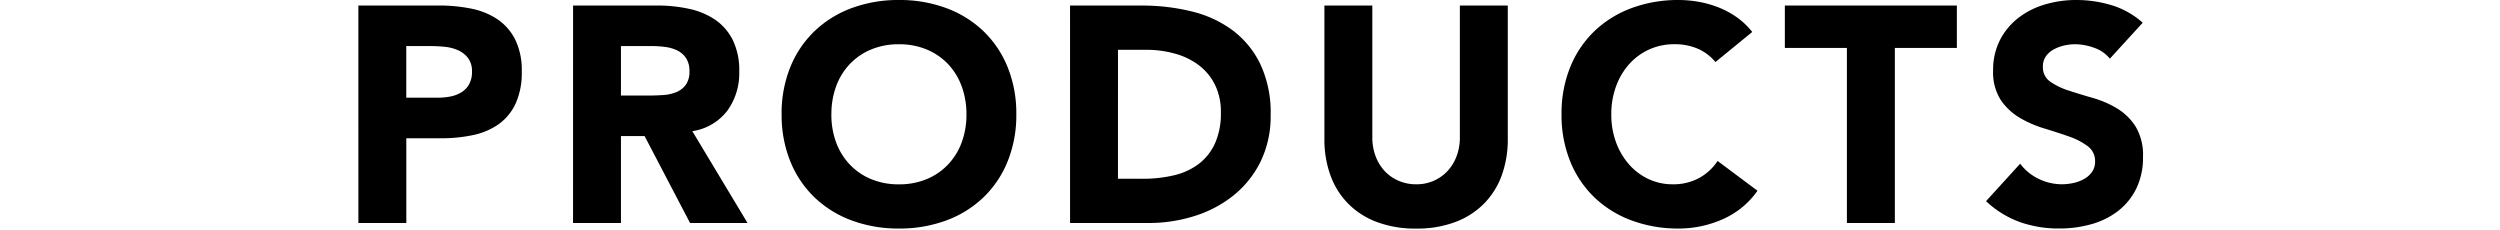 <svg xmlns="http://www.w3.org/2000/svg" xmlns:xlink="http://www.w3.org/1999/xlink" width="293" height="27" viewBox="0 0 293 27"><defs><clipPath id="b"><rect width="293" height="27"/></clipPath></defs><g id="a" clip-path="url(#b)"><path d="M-104.076-25.488h9.468a18.7,18.7,0,0,1,3.744.36,8.515,8.515,0,0,1,3.078,1.242A6.278,6.278,0,0,1-85.7-21.51a8.135,8.135,0,0,1,.774,3.762A8.68,8.68,0,0,1-85.644-14a6.142,6.142,0,0,1-1.98,2.412,8.027,8.027,0,0,1-2.988,1.278,17.513,17.513,0,0,1-3.744.378h-4.1V0h-5.616Zm5.616,10.8h3.744a7.239,7.239,0,0,0,1.458-.144A3.882,3.882,0,0,0-92-15.318a2.593,2.593,0,0,0,.9-.936,2.959,2.959,0,0,0,.342-1.494,2.527,2.527,0,0,0-.45-1.566,2.992,2.992,0,0,0-1.152-.918,4.931,4.931,0,0,0-1.566-.414,16,16,0,0,0-1.656-.09h-2.88Zm19.548-10.8h9.864a17.4,17.4,0,0,1,3.69.378,8.755,8.755,0,0,1,3.06,1.26,6.279,6.279,0,0,1,2.088,2.376,8.046,8.046,0,0,1,.774,3.726,7.481,7.481,0,0,1-1.4,4.59,6.321,6.321,0,0,1-4.1,2.394L-58.464,0H-65.2l-5.328-10.188H-73.3V0h-5.616ZM-73.3-14.94h3.312q.756,0,1.6-.054a5.018,5.018,0,0,0,1.53-.324,2.646,2.646,0,0,0,1.134-.846,2.576,2.576,0,0,0,.45-1.62,2.69,2.69,0,0,0-.4-1.548,2.64,2.64,0,0,0-1.008-.882,4.472,4.472,0,0,0-1.4-.414,11.452,11.452,0,0,0-1.548-.108H-73.3Zm18.828,2.2a14.4,14.4,0,0,1,1.026-5.544,12.159,12.159,0,0,1,2.862-4.23A12.609,12.609,0,0,1-46.224-25.2a15.7,15.7,0,0,1,5.508-.936,15.7,15.7,0,0,1,5.508.936,12.608,12.608,0,0,1,4.356,2.682,12.159,12.159,0,0,1,2.862,4.23,14.4,14.4,0,0,1,1.026,5.544A14.4,14.4,0,0,1-27.99-7.2a12.159,12.159,0,0,1-2.862,4.23A12.608,12.608,0,0,1-35.208-.288a15.7,15.7,0,0,1-5.508.936,15.7,15.7,0,0,1-5.508-.936A12.609,12.609,0,0,1-50.58-2.97,12.159,12.159,0,0,1-53.442-7.2,14.4,14.4,0,0,1-54.468-12.744Zm5.832,0a9.348,9.348,0,0,0,.558,3.294,7.545,7.545,0,0,0,1.6,2.592,7.312,7.312,0,0,0,2.5,1.71,8.341,8.341,0,0,0,3.258.612,8.341,8.341,0,0,0,3.258-.612,7.312,7.312,0,0,0,2.5-1.71,7.545,7.545,0,0,0,1.6-2.592,9.348,9.348,0,0,0,.558-3.294,9.39,9.39,0,0,0-.558-3.276,7.511,7.511,0,0,0-1.6-2.61,7.312,7.312,0,0,0-2.5-1.71,8.341,8.341,0,0,0-3.258-.612,8.341,8.341,0,0,0-3.258.612,7.312,7.312,0,0,0-2.5,1.71,7.511,7.511,0,0,0-1.6,2.61A9.39,9.39,0,0,0-48.636-12.744Zm27.972-12.744h8.424a24.044,24.044,0,0,1,5.814.684A13.3,13.3,0,0,1-1.62-22.59a10.846,10.846,0,0,1,3.258,3.978,13.339,13.339,0,0,1,1.206,5.94,12.12,12.12,0,0,1-1.17,5.454,11.728,11.728,0,0,1-3.15,3.96A13.926,13.926,0,0,1-6.048-.828,17.755,17.755,0,0,1-11.484,0h-9.18Zm5.616,20.3h2.916a15.7,15.7,0,0,0,3.618-.4,7.732,7.732,0,0,0,2.9-1.314A6.3,6.3,0,0,0-3.69-9.306a8.554,8.554,0,0,0,.7-3.654,7.124,7.124,0,0,0-.7-3.258A6.514,6.514,0,0,0-5.58-18.5a8.272,8.272,0,0,0-2.79-1.35,12.39,12.39,0,0,0-3.366-.45h-3.312ZM30.636-9.828a12.293,12.293,0,0,1-.684,4.176A9.189,9.189,0,0,1,27.918-2.34a9.317,9.317,0,0,1-3.366,2.2,12.638,12.638,0,0,1-4.644.792,12.747,12.747,0,0,1-4.68-.792,9.317,9.317,0,0,1-3.366-2.2A9.189,9.189,0,0,1,9.828-5.652a12.293,12.293,0,0,1-.684-4.176v-15.66H14.76v15.444a6.206,6.206,0,0,0,.378,2.2A5.246,5.246,0,0,0,16.2-6.1,4.822,4.822,0,0,0,17.838-4.95a5.143,5.143,0,0,0,2.07.414A5.016,5.016,0,0,0,21.96-4.95,4.869,4.869,0,0,0,23.58-6.1a5.246,5.246,0,0,0,1.062-1.746,6.206,6.206,0,0,0,.378-2.2V-25.488h5.616Zm24.336-9.036a5.508,5.508,0,0,0-2.034-1.548,6.768,6.768,0,0,0-2.79-.54,7.022,7.022,0,0,0-2.934.612,7.02,7.02,0,0,0-2.34,1.71,7.97,7.97,0,0,0-1.548,2.61,9.39,9.39,0,0,0-.558,3.276,9.348,9.348,0,0,0,.558,3.294,8.186,8.186,0,0,0,1.53,2.592,6.934,6.934,0,0,0,2.286,1.71,6.611,6.611,0,0,0,2.826.612,6.334,6.334,0,0,0,3.06-.72,6.09,6.09,0,0,0,2.2-2.016L59.9-3.78A9.746,9.746,0,0,1,55.8-.432,12.7,12.7,0,0,1,50.688.648,15.7,15.7,0,0,1,45.18-.288,12.608,12.608,0,0,1,40.824-2.97,12.159,12.159,0,0,1,37.962-7.2a14.4,14.4,0,0,1-1.026-5.544,14.4,14.4,0,0,1,1.026-5.544,12.159,12.159,0,0,1,2.862-4.23A12.608,12.608,0,0,1,45.18-25.2a15.7,15.7,0,0,1,5.508-.936,13.488,13.488,0,0,1,2.25.2,12.157,12.157,0,0,1,2.3.63,10.268,10.268,0,0,1,2.178,1.152,8.663,8.663,0,0,1,1.872,1.764ZM70.38-20.52H63.108v-4.968h20.16v4.968H76V0H70.38ZM101.2-19.26a4,4,0,0,0-1.854-1.278,6.645,6.645,0,0,0-2.214-.414,5.8,5.8,0,0,0-1.26.144,4.829,4.829,0,0,0-1.224.45,2.668,2.668,0,0,0-.936.81,2.051,2.051,0,0,0-.36,1.224,2.029,2.029,0,0,0,.864,1.764,8.182,8.182,0,0,0,2.178,1.044q1.314.432,2.826.864a11.644,11.644,0,0,1,2.826,1.224A6.691,6.691,0,0,1,104.22-11.3a6.474,6.474,0,0,1,.864,3.564,8.194,8.194,0,0,1-.792,3.708A7.524,7.524,0,0,1,102.15-1.4,9.115,9.115,0,0,1,99.018.144a13.761,13.761,0,0,1-3.762.5,13.647,13.647,0,0,1-4.608-.756,11.547,11.547,0,0,1-3.96-2.448l4-4.392a5.833,5.833,0,0,0,2.178,1.782,6.217,6.217,0,0,0,2.718.63A6.149,6.149,0,0,0,96.966-4.7a4.515,4.515,0,0,0,1.26-.486,2.717,2.717,0,0,0,.9-.828A2.065,2.065,0,0,0,99.468-7.2a2.155,2.155,0,0,0-.882-1.818,8.129,8.129,0,0,0-2.214-1.134q-1.332-.468-2.88-.936a12.933,12.933,0,0,1-2.88-1.26A6.941,6.941,0,0,1,88.4-14.436a5.974,5.974,0,0,1-.882-3.42,7.656,7.656,0,0,1,.81-3.6,7.81,7.81,0,0,1,2.16-2.592A9.39,9.39,0,0,1,93.6-25.614a12.746,12.746,0,0,1,3.636-.522,14.3,14.3,0,0,1,4.176.612,9.632,9.632,0,0,1,3.636,2.052Z" transform="translate(146.076 26.136)"/></g></svg>